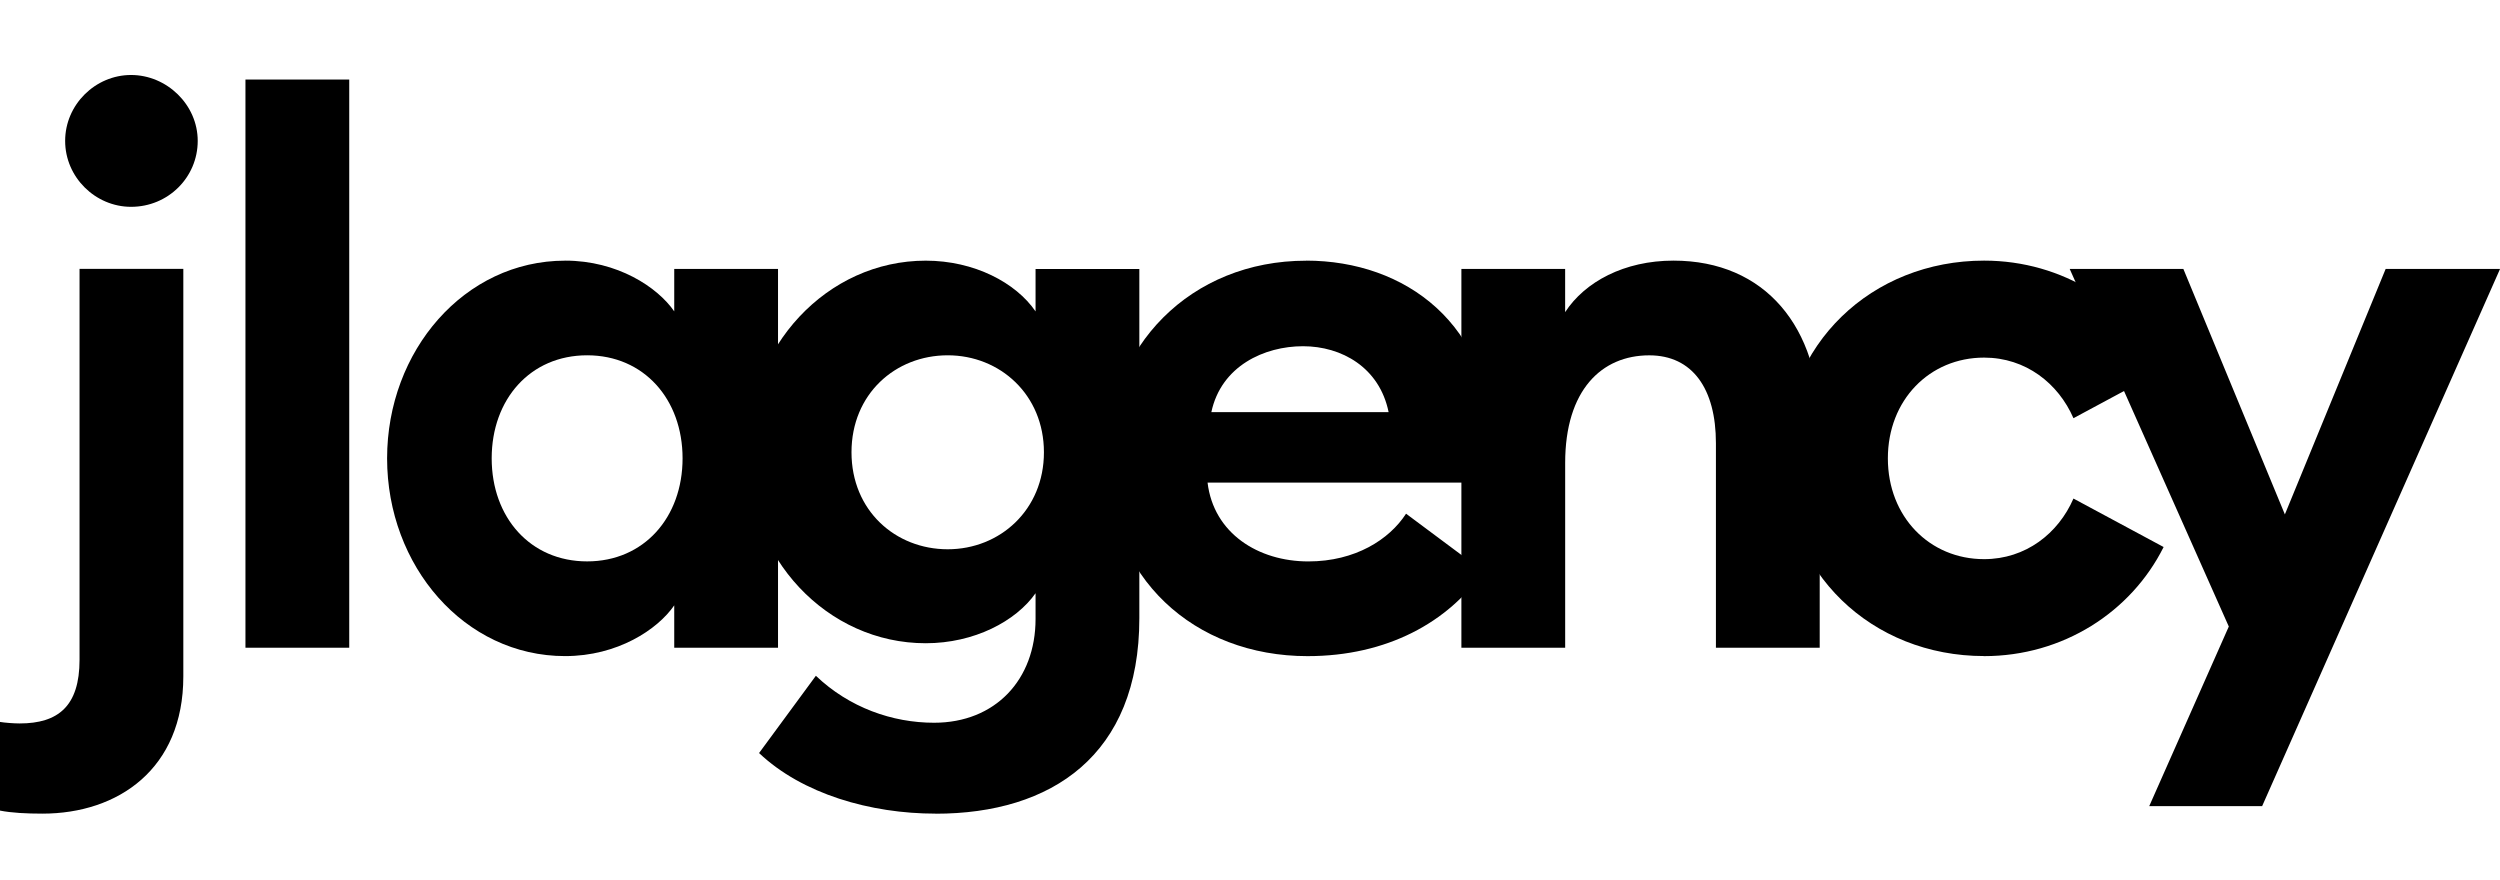 <?xml version="1.0" encoding="UTF-8"?><svg id="Layer_1" xmlns="http://www.w3.org/2000/svg" viewBox="0 0 680.77 239.51"><defs><style>.cls-1{stroke-width:0px;}</style></defs><path class="cls-1" d="M153.89,70.97c14.24,0,25.17,7.22,29.71,13.82v-11.55h28.26v103.15h-28.26v-11.55c-4.54,6.6-15.47,13.82-29.71,13.82-27.44,0-48.48-24.55-48.48-53.84s21.04-53.84,48.48-53.84ZM159.88,96.75c-15.47,0-25.99,11.96-25.99,28.06s10.52,28.06,25.99,28.06,25.99-11.97,25.99-28.06-10.52-28.06-25.99-28.06Z"/><path class="cls-1" d="M254.77,221.56c-17.74,0-36.31-5.36-48.07-16.5l15.47-21.04c9.08,8.67,20.84,12.79,32.18,12.79,16.71,0,27.64-11.76,27.64-28.26v-7.01c-5.36,7.63-16.71,13.62-29.91,13.62-26.82,0-48.69-23.11-48.69-51.99s21.87-52.19,48.69-52.19c13.2,0,24.55,5.98,29.91,13.82v-11.55h28.26v95.1c0,37.34-23.93,53.23-55.49,53.23ZM258.07,149.57c14.23,0,26.2-10.73,26.2-26.41s-11.96-26.41-26.2-26.41-26.2,10.52-26.2,26.41,11.97,26.41,26.2,26.41Z"/><path class="cls-1" d="M355.65,70.97c27.03,0,50.75,17.33,50.75,50.75,0,2.48,0,5.36-.41,9.7h-77.16c1.65,13.82,13.82,21.46,27.44,21.46,12.79,0,22.07-5.98,26.61-13l21.04,15.68c-9.49,13.82-26.2,23.11-47.86,23.11-30.74,0-54.67-21.25-54.67-53.84,0-30.53,22.9-53.84,54.26-53.84ZM329.86,112.23h48.27c-2.48-12.17-12.79-17.95-23.31-17.95s-22.28,5.36-24.96,17.95Z"/><path class="cls-1" d="M397.94,73.24h28.26v11.76c5.36-8.25,16.09-14.03,29.5-14.03,24.96,0,39.82,18.15,39.82,44.97v60.45h-28.26v-55.7c0-14.85-6.39-23.93-18.15-23.93-13,0-22.9,9.49-22.9,29.29v50.34h-28.26v-103.15Z"/><path class="cls-1" d="M540.28,178.65c-30.53,0-54.67-22.69-54.67-53.84s24.14-53.84,54.67-53.84c21.46,0,40.02,11.97,48.89,29.71l-24.55,13.2c-4.13-9.49-13-16.5-24.34-16.5-14.85,0-26.2,11.55-26.2,27.44s11.35,27.44,26.2,27.44c11.35,0,20.22-7.01,24.34-16.5l24.55,13.2c-8.87,17.74-27.44,29.71-48.89,29.71Z"/><path class="cls-1" d="M585.26,219.5l21.66-48.89-43.32-97.37h30.95l27.64,66.84,27.44-66.84h31.15l-64.78,146.27h-30.74Z"/><path class="cls-1" d="M49.92,184.22c0,25.17-17.74,37.34-38.37,37.34-4.33,0-8.46-.21-11.55-.83v-24.14c1.24.21,3.71.41,5.36.41,10.52,0,16.3-4.75,16.3-17.33v-106.45h28.26v110.99ZM35.69,56.32c-9.7,0-17.95-8.04-17.95-17.95s8.25-17.95,17.95-17.95,18.15,8.05,18.15,17.95-8.04,17.95-18.15,17.95Z"/><path class="cls-1" d="M66.84,21.66h28.26v154.72h-28.26V21.66Z"/></svg>